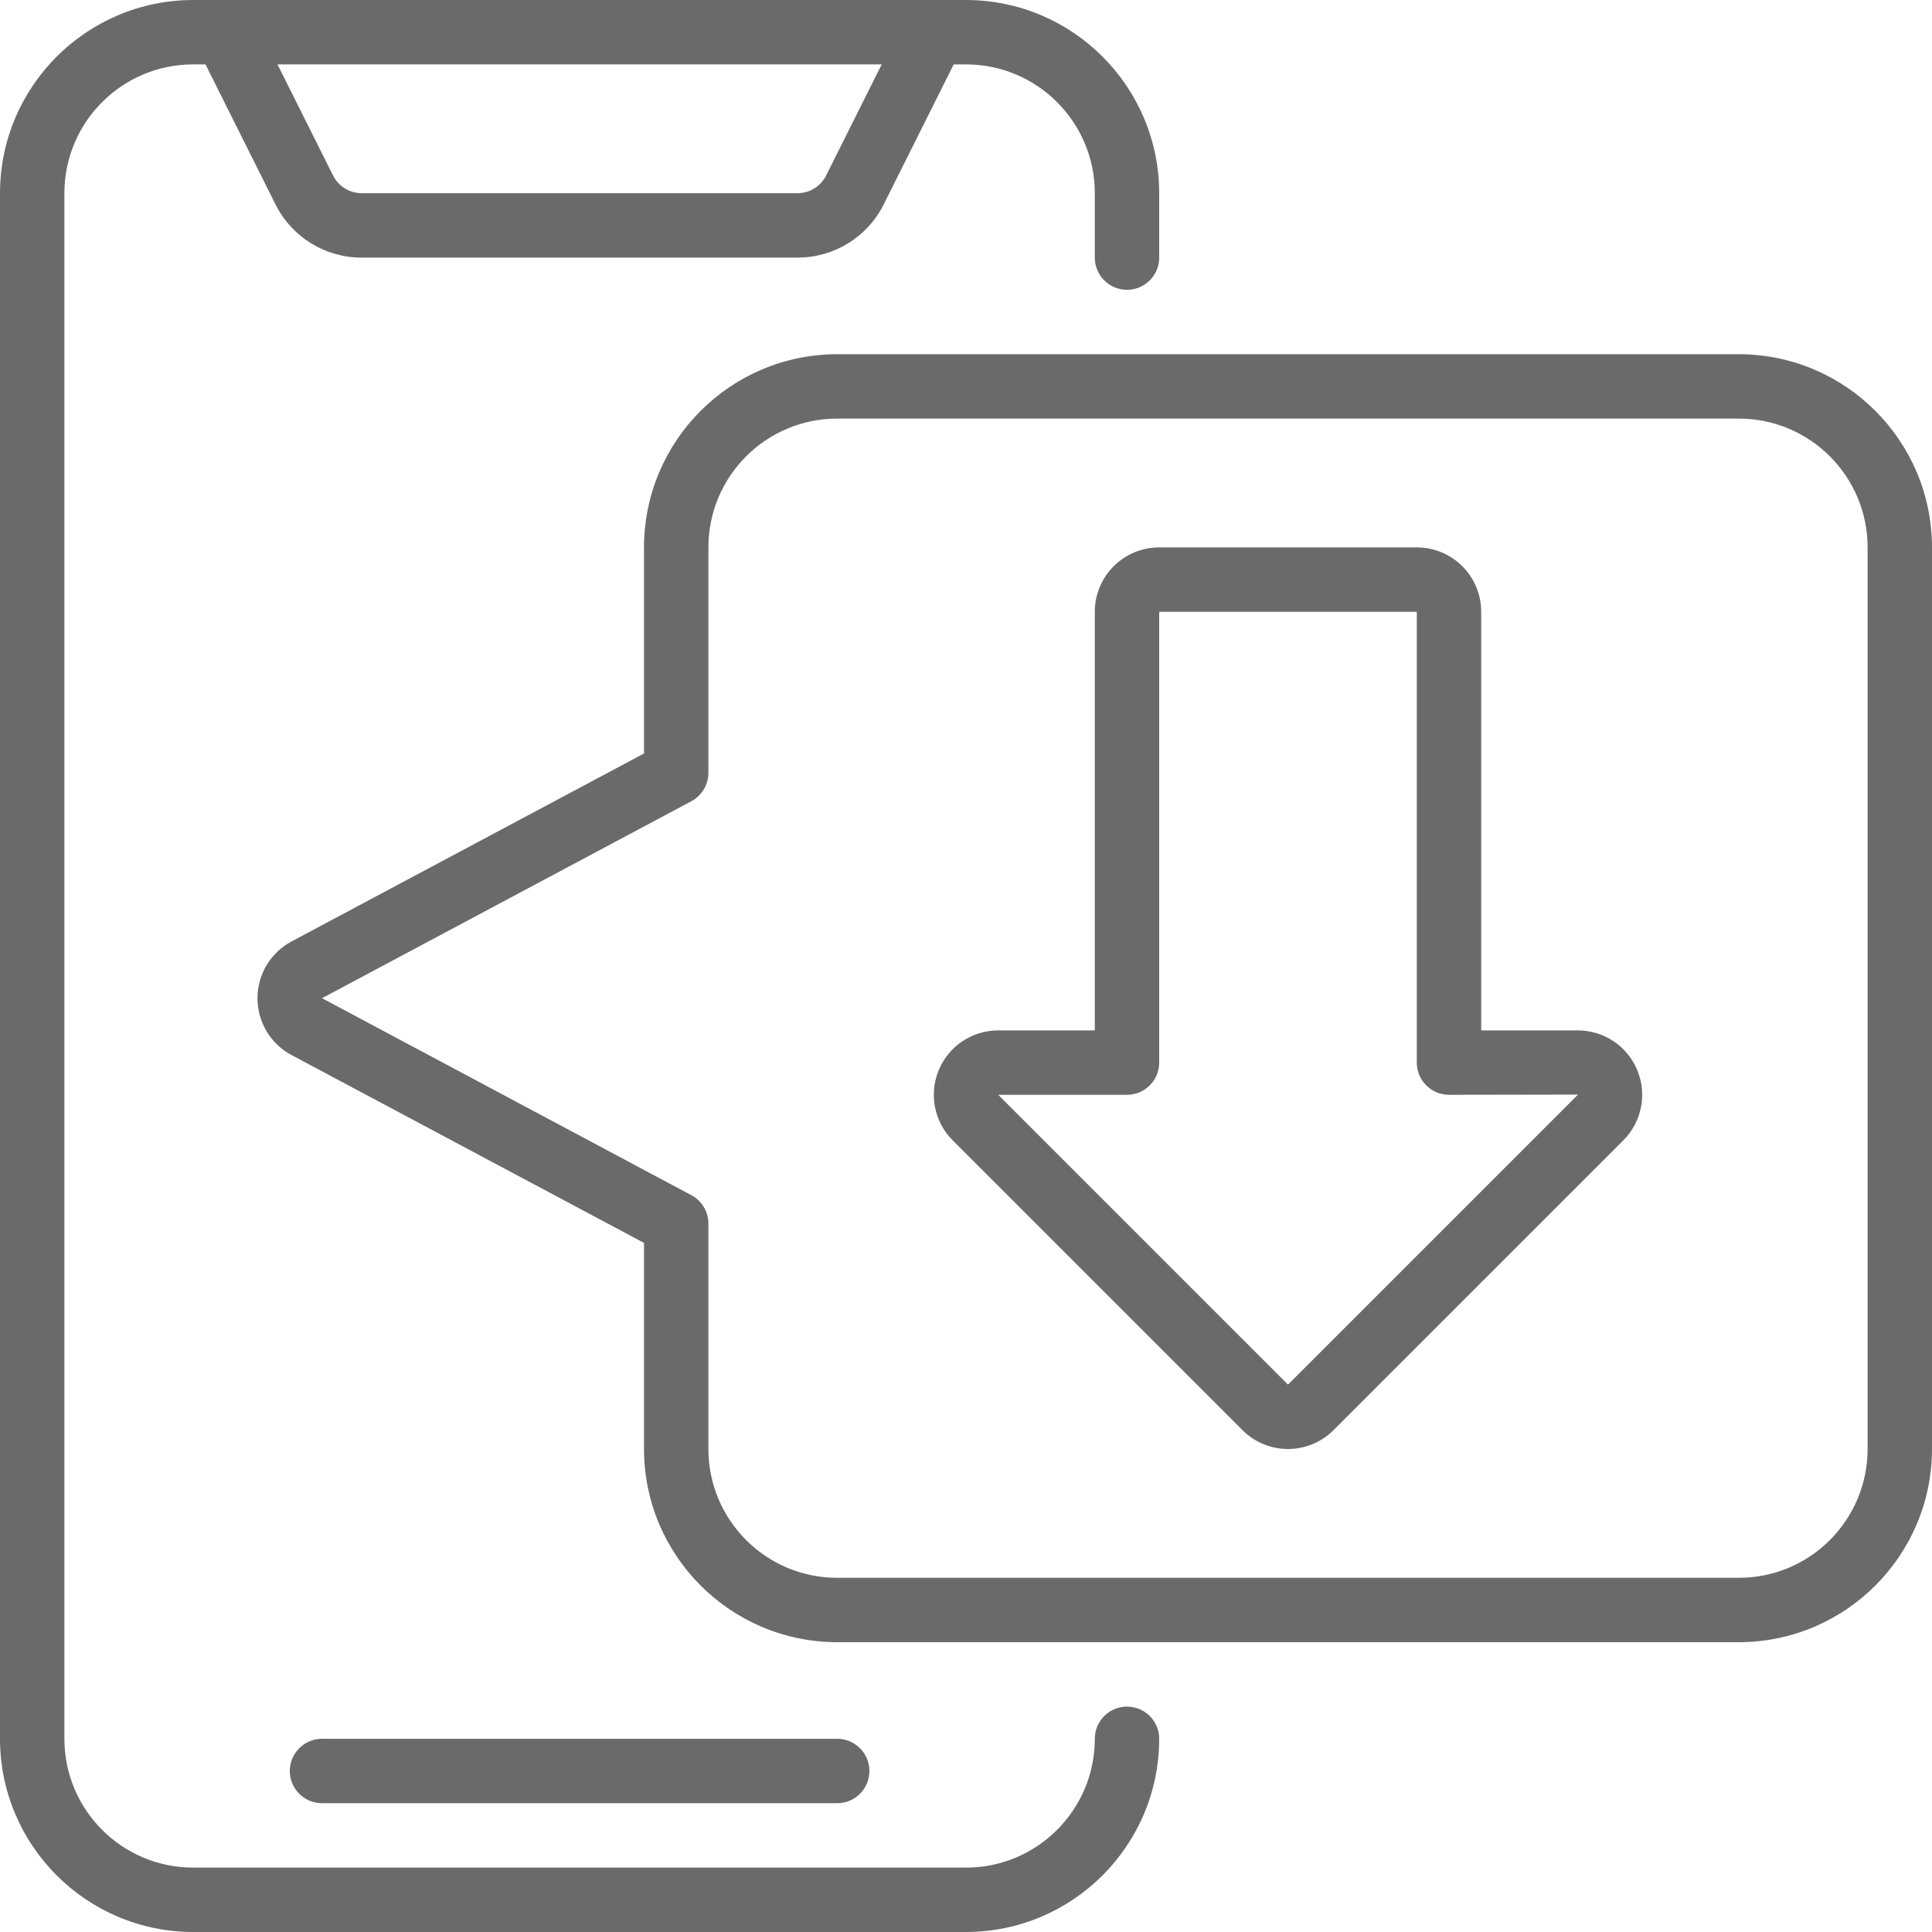 <svg width="60" height="60" viewBox="0 0 60 60" fill="none" xmlns="http://www.w3.org/2000/svg">
<path d="M6 60H30C33.312 59.997 35.997 57.312 36 54C36 53.448 35.552 53 35 53C34.448 53 34 53.448 34 54C34 56.209 32.209 58 30 58H6C3.791 58 2 56.209 2 54V6C2 3.791 3.791 2 6 2H6.382L8.553 6.342C9.058 7.361 10.099 8.004 11.236 8H24.764C25.901 8.004 26.942 7.361 27.447 6.342L29.618 2H30C32.209 2 34 3.791 34 6V8C34 8.552 34.448 9 35 9C35.552 9 36 8.552 36 8V6C35.997 2.688 33.312 0.003 30 0H6C2.688 0.003 0.003 2.688 0 6V54C0.003 57.312 2.688 59.997 6 60ZM25.658 5.447C25.49 5.787 25.143 6.001 24.764 6H11.236C10.857 6.001 10.51 5.787 10.342 5.447L8.618 2H27.382L25.658 5.447Z" fill="#6A6A6A"/>
<path d="M26 56C26.552 56 27 55.552 27 55C27 54.448 26.552 54 26 54H10C9.448 54 9 54.448 9 55C9 55.552 9.448 56 10 56H26Z" fill="#6A6A6A"/>
<path d="M54 11H26C22.688 11.003 20.003 13.688 20 17V23.4L9.051 29.239C8.401 29.587 7.996 30.265 7.996 31.002C7.996 31.738 8.401 32.416 9.051 32.764L20 38.6V45C20.003 48.312 22.688 50.997 26 51H54C57.312 50.997 59.996 48.312 60 45V17C59.996 13.688 57.312 11.003 54 11ZM58 45C58 47.209 56.209 49 54 49H26C23.791 49 22 47.209 22 45V38C22 37.63 21.797 37.291 21.471 37.117L10 31L21.474 24.881C21.798 24.706 22 24.368 22 24V17C22 14.791 23.791 13 26 13H54C56.209 13 58 14.791 58 17V45Z" fill="#6A6A6A"/>
<path d="M49 32H46V19C46 17.895 45.105 17 44 17H36C34.896 17 34 17.895 34 19V32H31C30.191 32 29.462 32.487 29.153 33.235C28.843 33.982 29.014 34.842 29.586 35.414L38.586 44.414C39.367 45.195 40.633 45.195 41.414 44.414L50.414 35.414C50.986 34.842 51.157 33.982 50.847 33.235C50.538 32.487 49.809 32 49 32ZM49 34L40 43L31 34H35C35.552 34 36 33.552 36 33V19H44V33C44 33.552 44.448 34 45 34L49.006 33.993L49 34Z" fill="#6A6A6A"/>
</svg>
